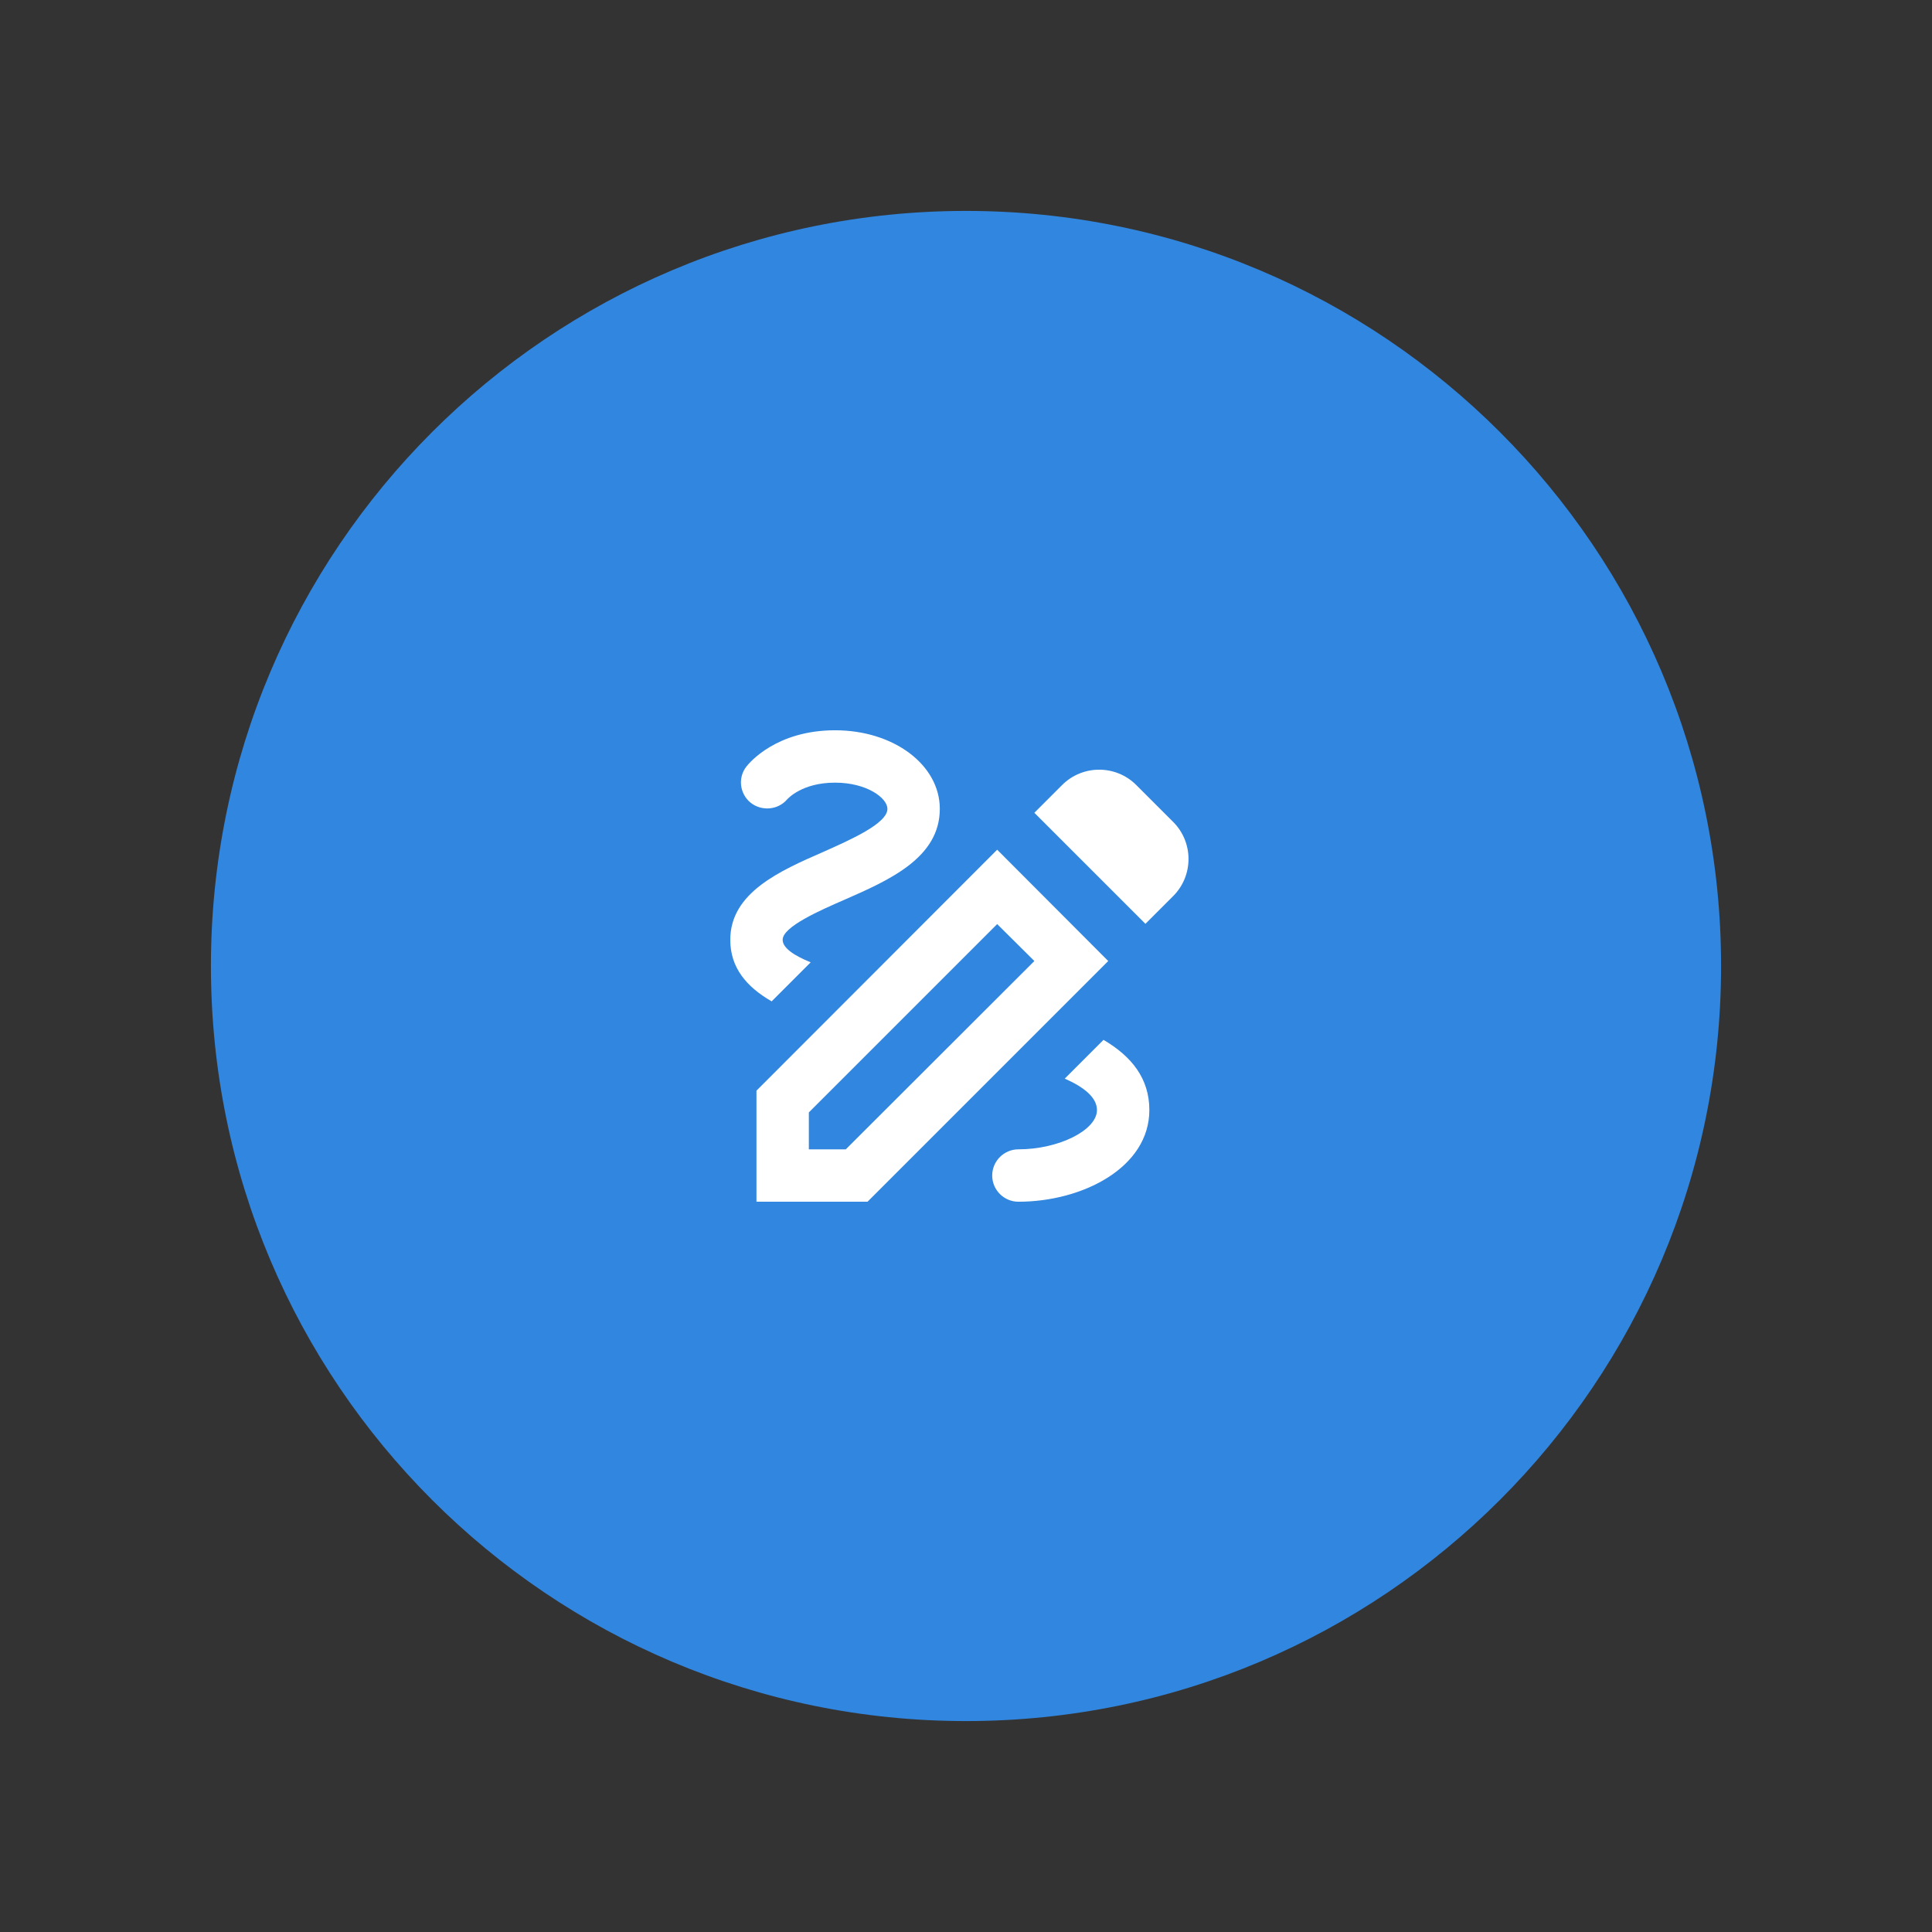 <?xml version="1.0" encoding="UTF-8"?> <svg xmlns="http://www.w3.org/2000/svg" xmlns:xlink="http://www.w3.org/1999/xlink" xml:space="preserve" width="416px" height="416px" style="shape-rendering:geometricPrecision; text-rendering:geometricPrecision; image-rendering:optimizeQuality; fill-rule:evenodd; clip-rule:evenodd" viewBox="0 0 56370319 56370319"><rect x="0" y="0" width="56370319" height="56370319" fill="#333333" stroke="none"/> <defs> <style type="text/css"> .fil0 {fill:none} .fil1 {fill:#3186DF} .fil2 {fill:white} </style> </defs> <g id="Слой_x0020_1">  <g id="_709744576"> <polygon class="fil0" points="0,0 56370319,0 56370319,56370319 0,56370319 "></polygon> <path class="fil1" d="M28185160 6153953c12167480,0 22031206,9863726 22031206,22031206 0,12167320 -9863726,22031047 -22031206,22031047 -12167320,0 -22031047,-9863726 -22031047,-22031047 0,-12167480 9863726,-22031206 22031047,-22031206z"></path> <polygon class="fil0" points="14018928,14018928 42351391,14018928 42351391,42351391 14018928,42351391 "></polygon> <g> <rect class="fil0" x="19014639" y="19014565" width="18341094" height="18341094"></rect> <path class="fil2" d="M33420106 26954593l810088 -810088c596251,-596251 596251,-1566597 0,-2162848l-1077666 -1077346c-596091,-596091 -1566597,-596091 -2162688,0l-810248 810248 3240514 3240034zm-3240194 1085183l-5502364 5494847 -1077666 0 0 -1077666 5494847 -5494847 1085183 1077666zm-1085183 -3247871l-7023379 7030736 0 3240194 3240514 0 7023059 -7023059 -3240194 -3247871 0 0zm4440052 7596278c0,1673596 -1941013,2674651 -3821090,2674651 -420318,0 -764186,-344028 -764186,-764186 0,-420318 343868,-764346 764186,-764346 1176987,0 2292718,-557705 2292718,-1146279 0,-359382 -366739,-665024 -939799,-917087l1131085 -1131085c817446,481735 1337086,1123888 1337086,2048332zm-11020082 -3171420c-741315,-427995 -1207216,-985701 -1207216,-1795949 0,-1375631 1444404,-2009947 2720554,-2567652 787057,-351545 1864403,-825283 1864403,-1253278 0,-313479 -596251,-764346 -1528532,-764346 -962670,0 -1375471,466221 -1398342,489092 -267417,313319 -748832,351705 -1069829,91805 -313319,-259900 -374576,-726121 -114676,-1054474 84128,-107159 871185,-1054634 2583166,-1054634 1711822,0 3056744,1008892 3056744,2292878 0,1429050 -1474793,2078720 -2781810,2651780 -718284,313000 -1803466,786737 -1803466,1168830 0,236869 328674,458704 817606,657187l-1138602 1138762z"></path> </g> </g> </g> </svg> 